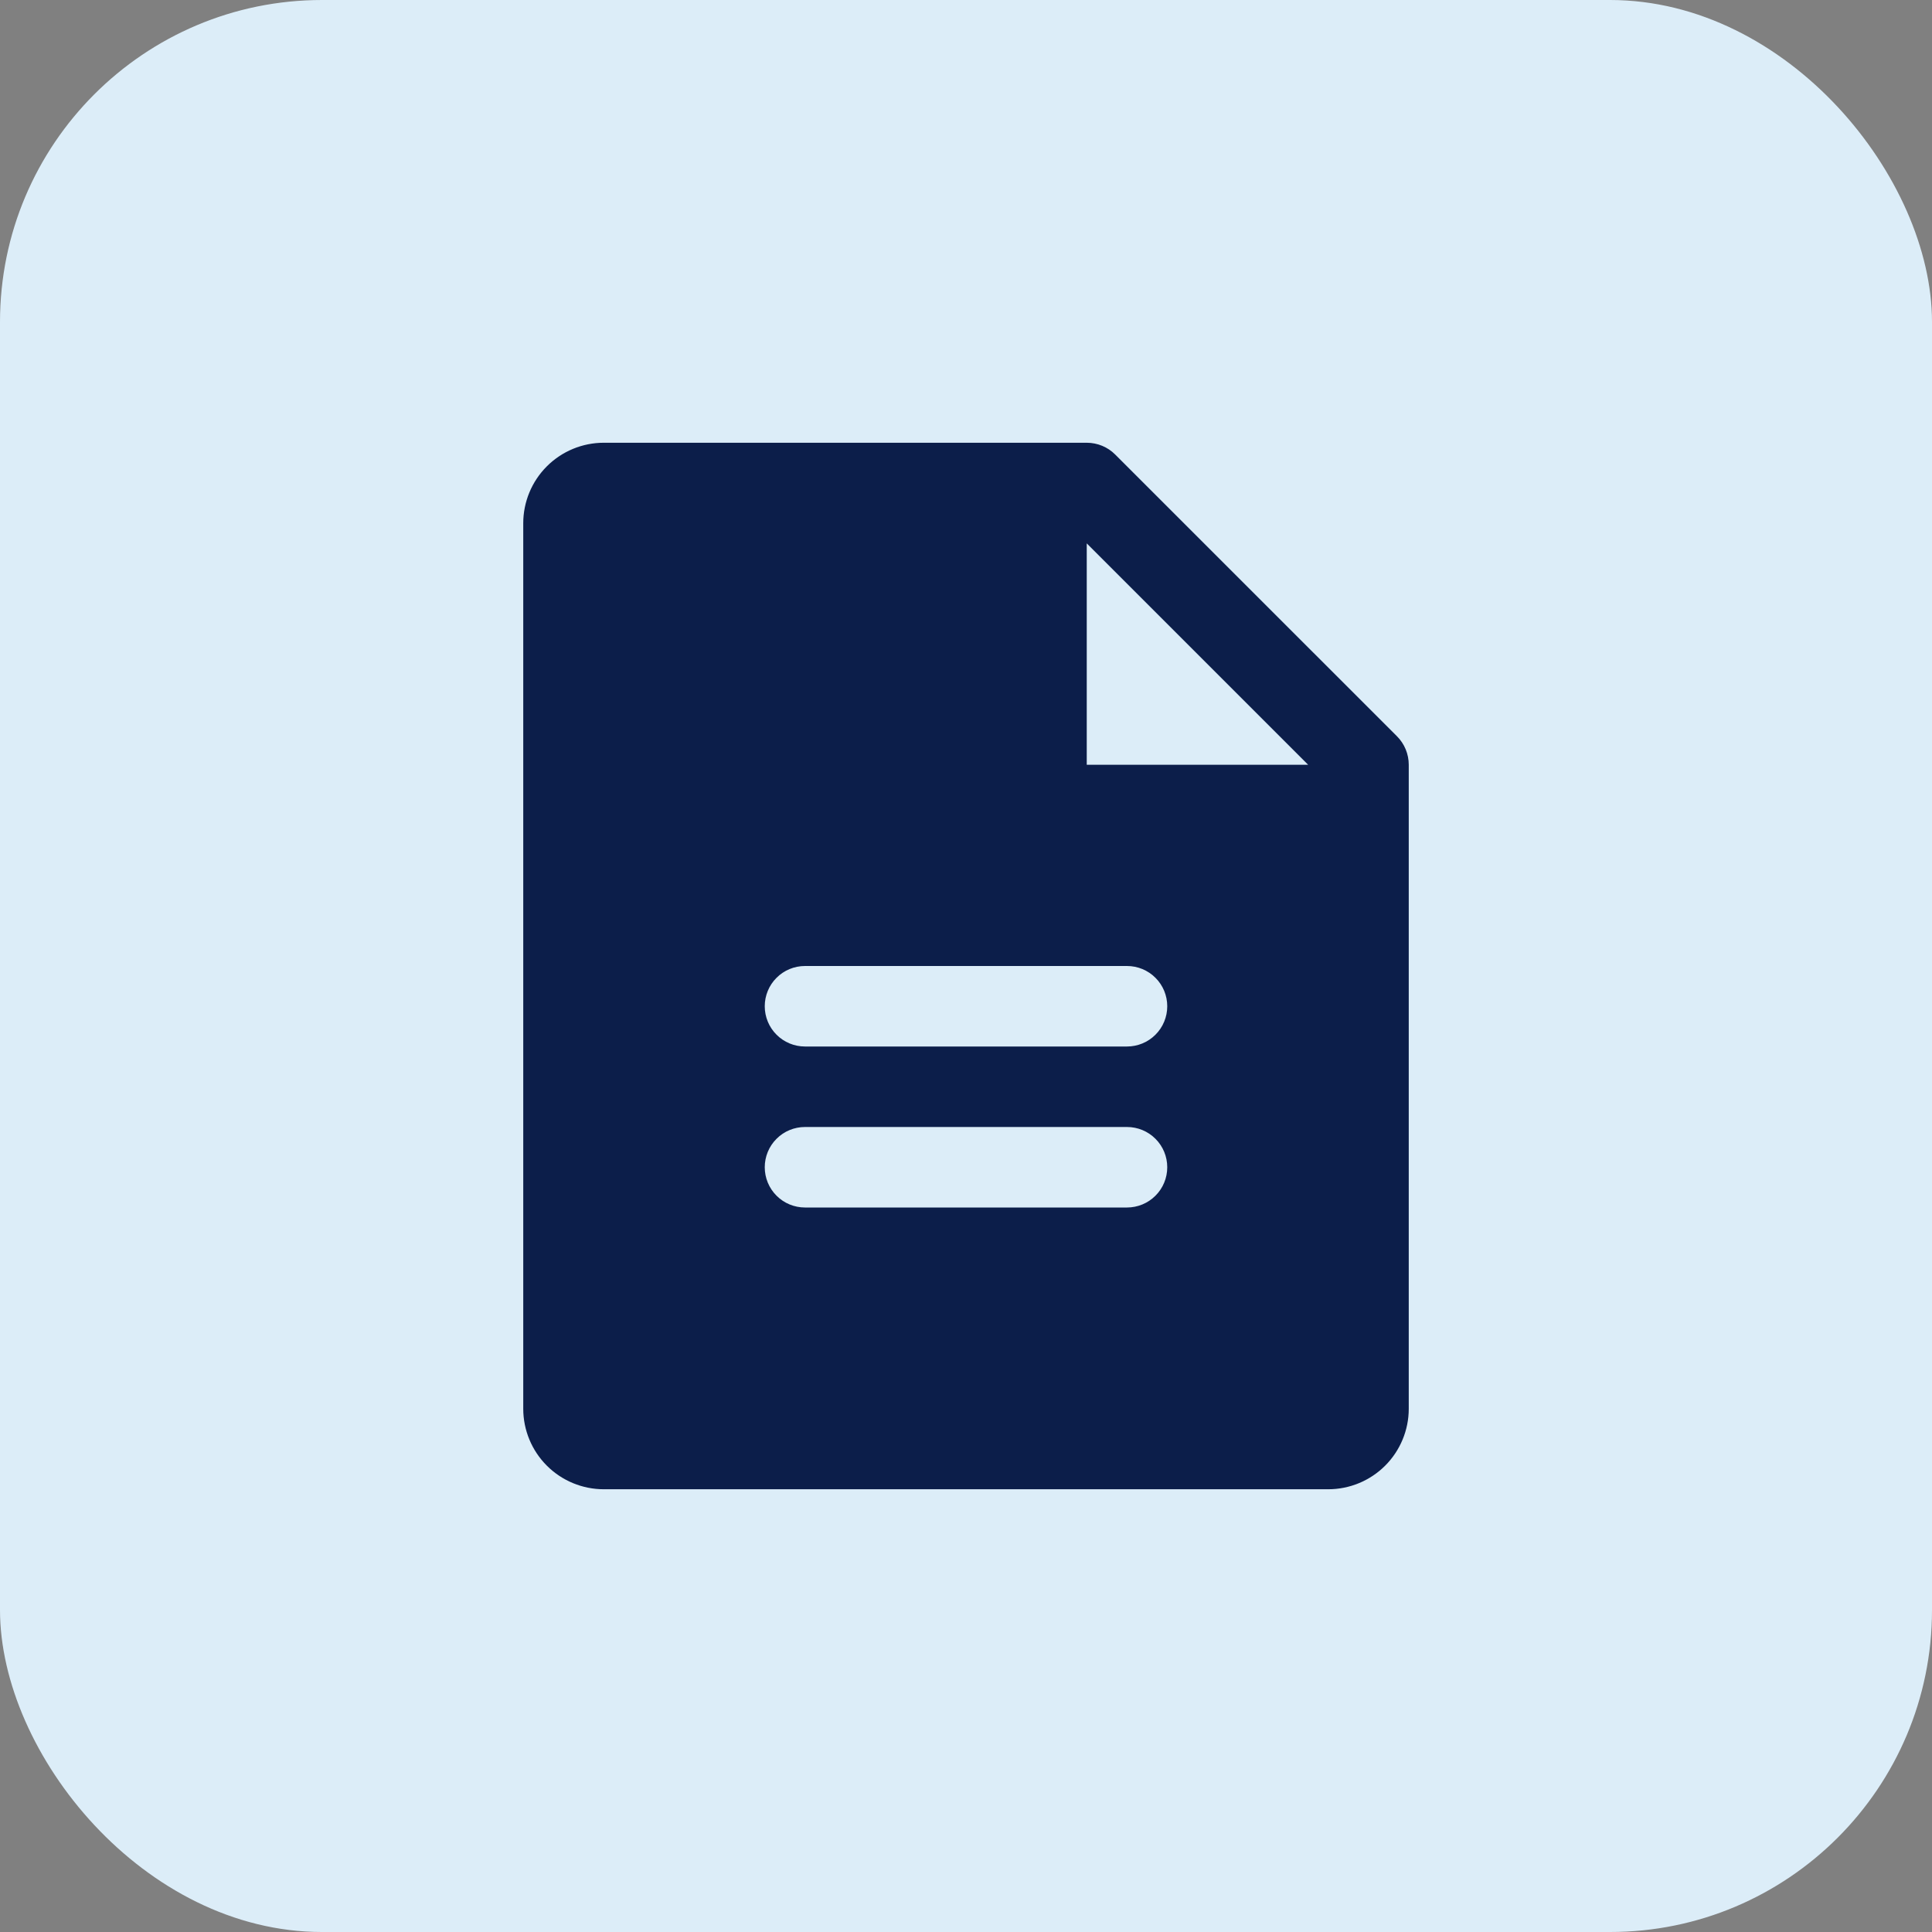 <svg width="48" height="48" viewBox="0 0 48 48" fill="none" xmlns="http://www.w3.org/2000/svg">
<rect x="0" y="0" width="48" height="48" fill="#808080" stroke="none"/>
<rect width="48" height="48" rx="8" fill="#DCEDF8"/>
<path d="M34.708 18.293L27.707 11.293C27.615 11.2 27.504 11.126 27.383 11.076C27.262 11.026 27.131 11 27 11H15C14.47 11 13.961 11.211 13.586 11.586C13.211 11.961 13 12.47 13 13V35C13 35.53 13.211 36.039 13.586 36.414C13.961 36.789 14.47 37 15 37H33C33.53 37 34.039 36.789 34.414 36.414C34.789 36.039 35 35.53 35 35V19C35 18.869 34.974 18.738 34.924 18.617C34.874 18.496 34.8 18.385 34.708 18.293ZM28 30H20C19.735 30 19.48 29.895 19.293 29.707C19.105 29.52 19 29.265 19 29C19 28.735 19.105 28.48 19.293 28.293C19.48 28.105 19.735 28 20 28H28C28.265 28 28.52 28.105 28.707 28.293C28.895 28.48 29 28.735 29 29C29 29.265 28.895 29.52 28.707 29.707C28.52 29.895 28.265 30 28 30ZM28 26H20C19.735 26 19.48 25.895 19.293 25.707C19.105 25.52 19 25.265 19 25C19 24.735 19.105 24.48 19.293 24.293C19.48 24.105 19.735 24 20 24H28C28.265 24 28.52 24.105 28.707 24.293C28.895 24.48 29 24.735 29 25C29 25.265 28.895 25.52 28.707 25.707C28.52 25.895 28.265 26 28 26ZM27 19V13.5L32.5 19H27Z" fill="#0C1E4A"/>
</svg>
